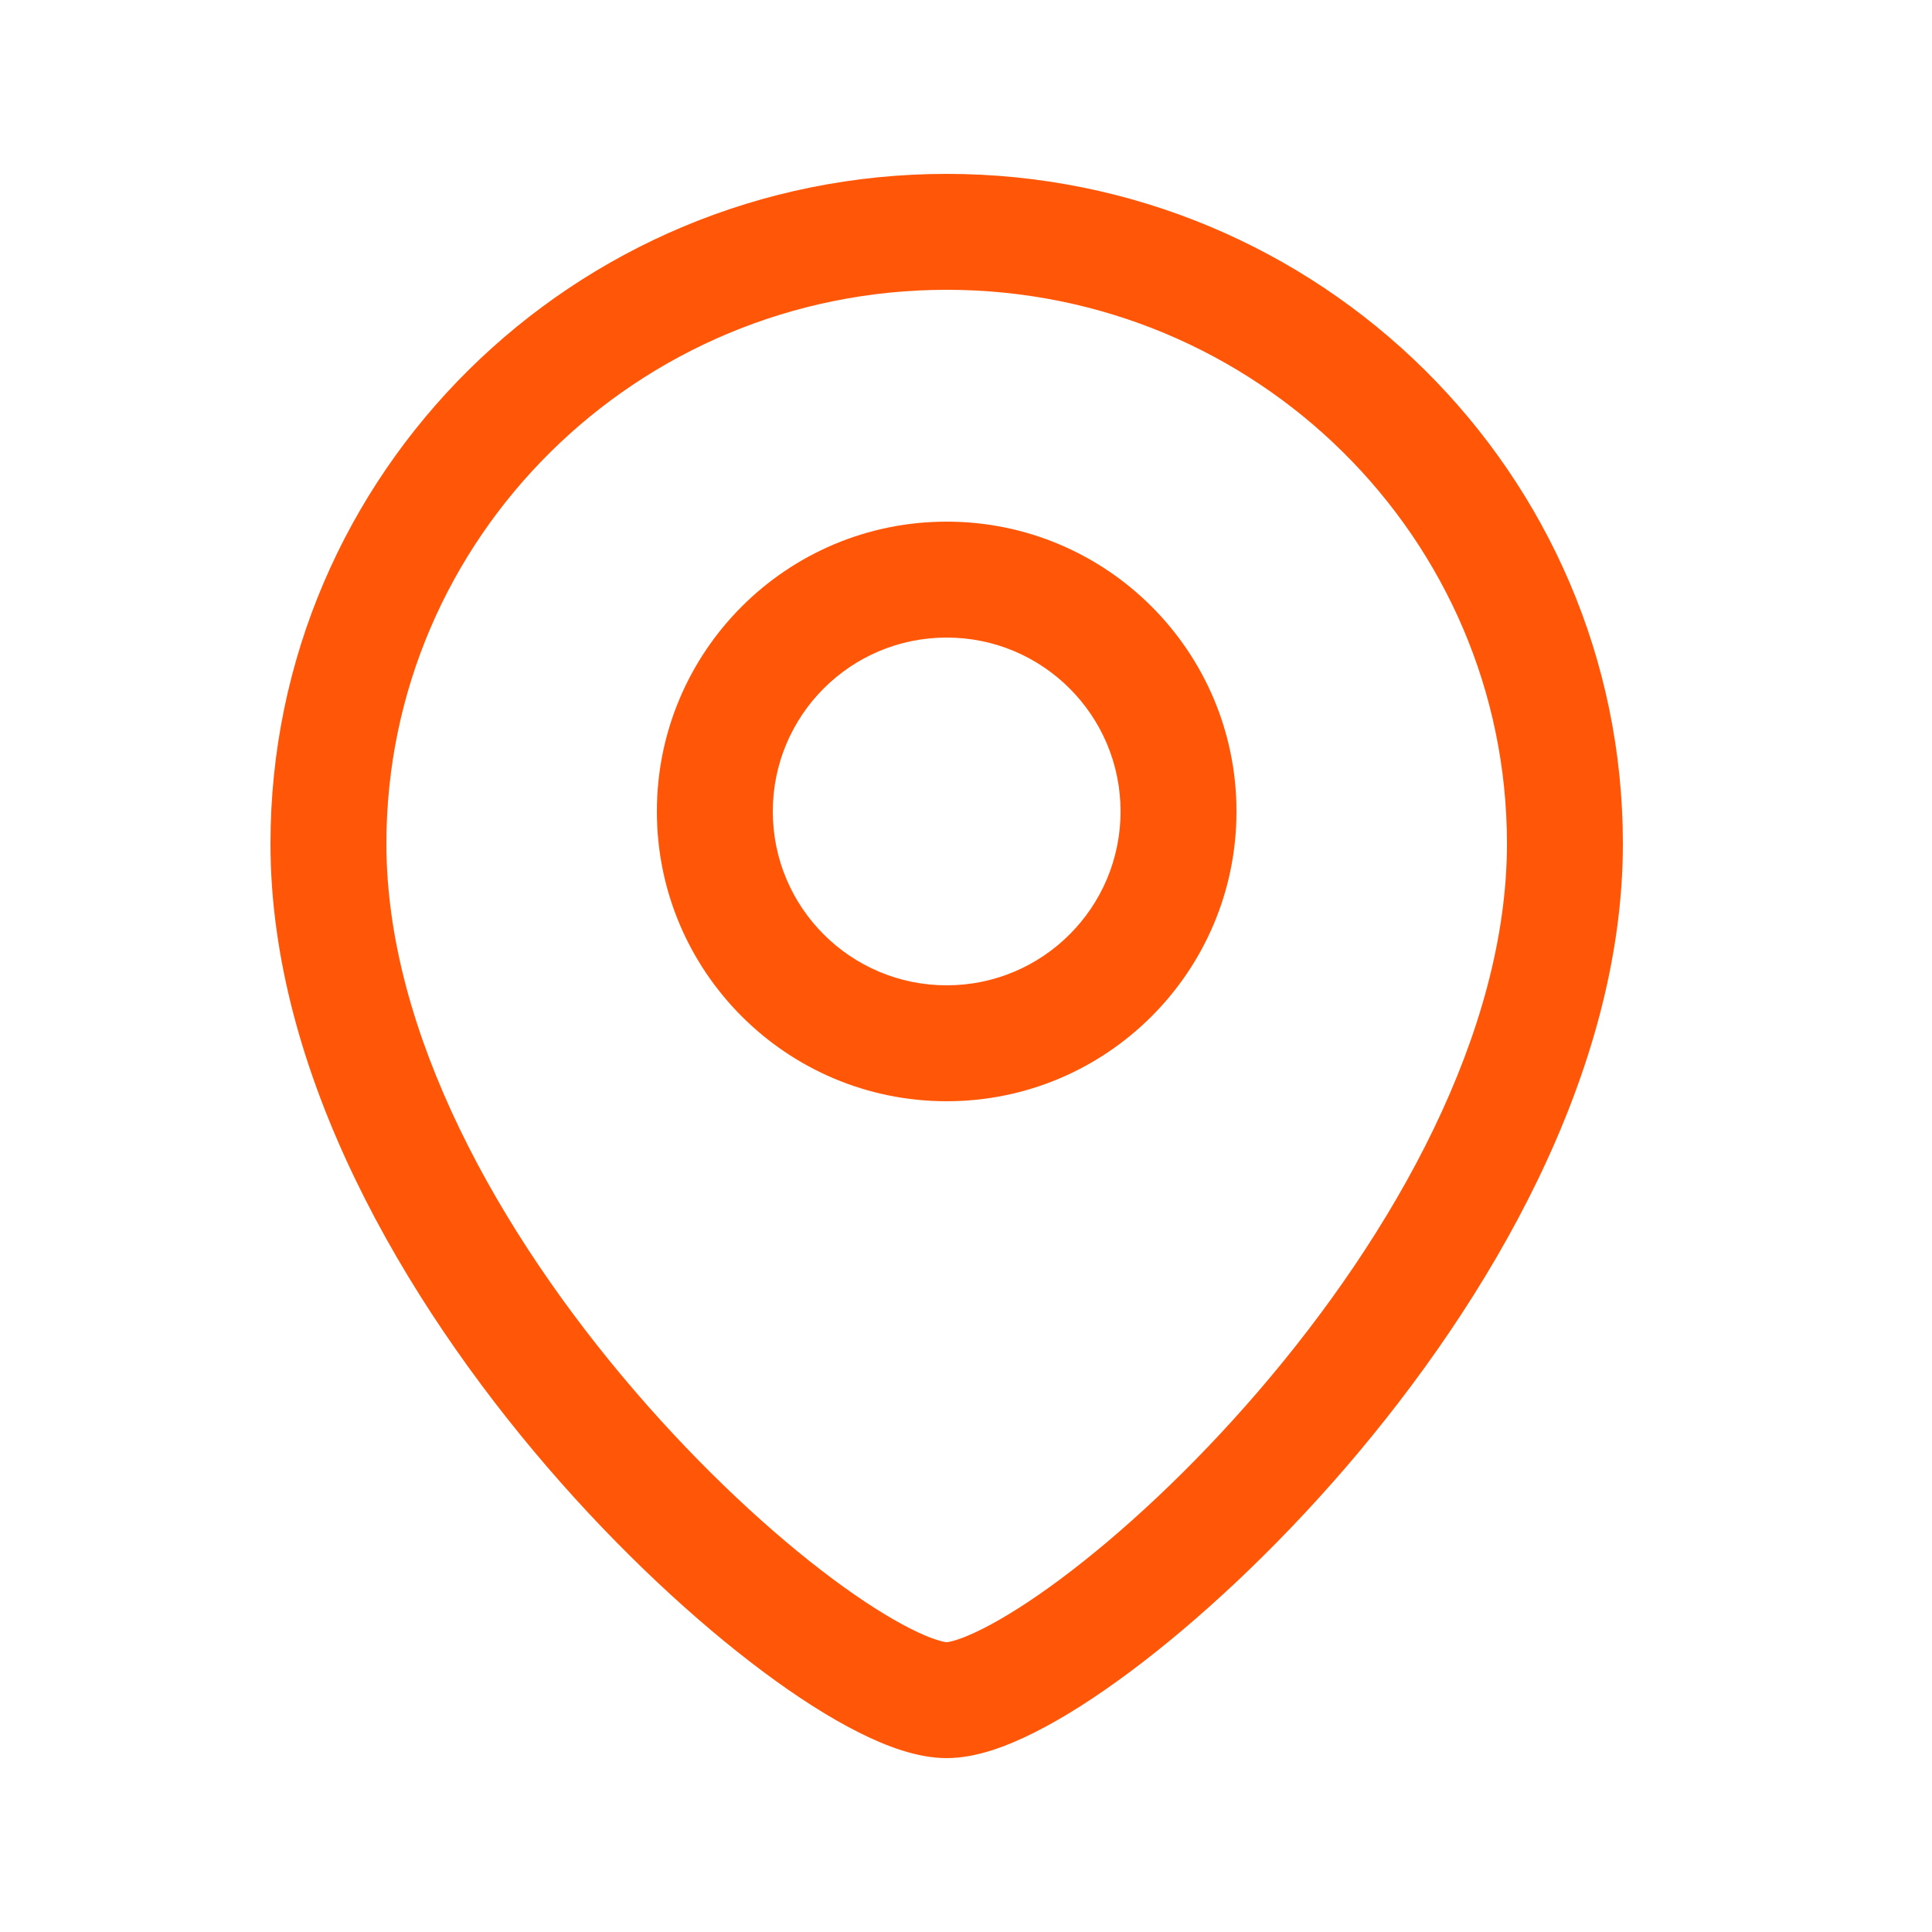 <?xml version="1.0" encoding="UTF-8"?> <svg xmlns="http://www.w3.org/2000/svg" width="25" height="25" viewBox="0 0 25 25" fill="none"> <path fill-rule="evenodd" clip-rule="evenodd" d="M12.25 3.75C8.239 3.75 5 6.966 5 10.917C5 13.363 6.461 15.962 8.219 18.005C9.086 19.013 9.996 19.851 10.773 20.43C11.162 20.72 11.506 20.936 11.784 21.076C11.923 21.146 12.036 21.193 12.123 21.22C12.206 21.247 12.245 21.25 12.25 21.25C12.25 21.25 12.25 21.25 12.25 21.25C12.25 21.25 12.25 21.25 12.25 21.25C12.255 21.25 12.294 21.247 12.377 21.22C12.464 21.193 12.577 21.146 12.716 21.076C12.994 20.936 13.338 20.72 13.727 20.43C14.504 19.851 15.414 19.013 16.281 18.005C18.039 15.962 19.5 13.363 19.5 10.917C19.5 6.966 16.262 3.75 12.25 3.75ZM3.5 10.917C3.5 6.123 7.425 2.25 12.25 2.25C17.075 2.25 21 6.123 21 10.917C21 13.898 19.261 16.841 17.419 18.983C16.486 20.067 15.496 20.982 14.623 21.633C14.187 21.958 13.769 22.226 13.39 22.416C13.036 22.595 12.631 22.75 12.25 22.75C11.869 22.75 11.464 22.595 11.11 22.416C10.731 22.226 10.313 21.958 9.877 21.633C9.004 20.982 8.014 20.067 7.081 18.983C5.239 16.841 3.5 13.898 3.5 10.917ZM8.5 10.5C8.5 8.429 10.179 6.75 12.25 6.75C14.321 6.75 16 8.429 16 10.5C16 12.571 14.321 14.25 12.25 14.25C10.179 14.25 8.5 12.571 8.5 10.5ZM12.25 8.25C11.007 8.25 10 9.257 10 10.5C10 11.743 11.007 12.75 12.25 12.75C13.493 12.75 14.5 11.743 14.5 10.5C14.5 9.257 13.493 8.25 12.25 8.25Z" fill="#FF5707"></path> </svg> 